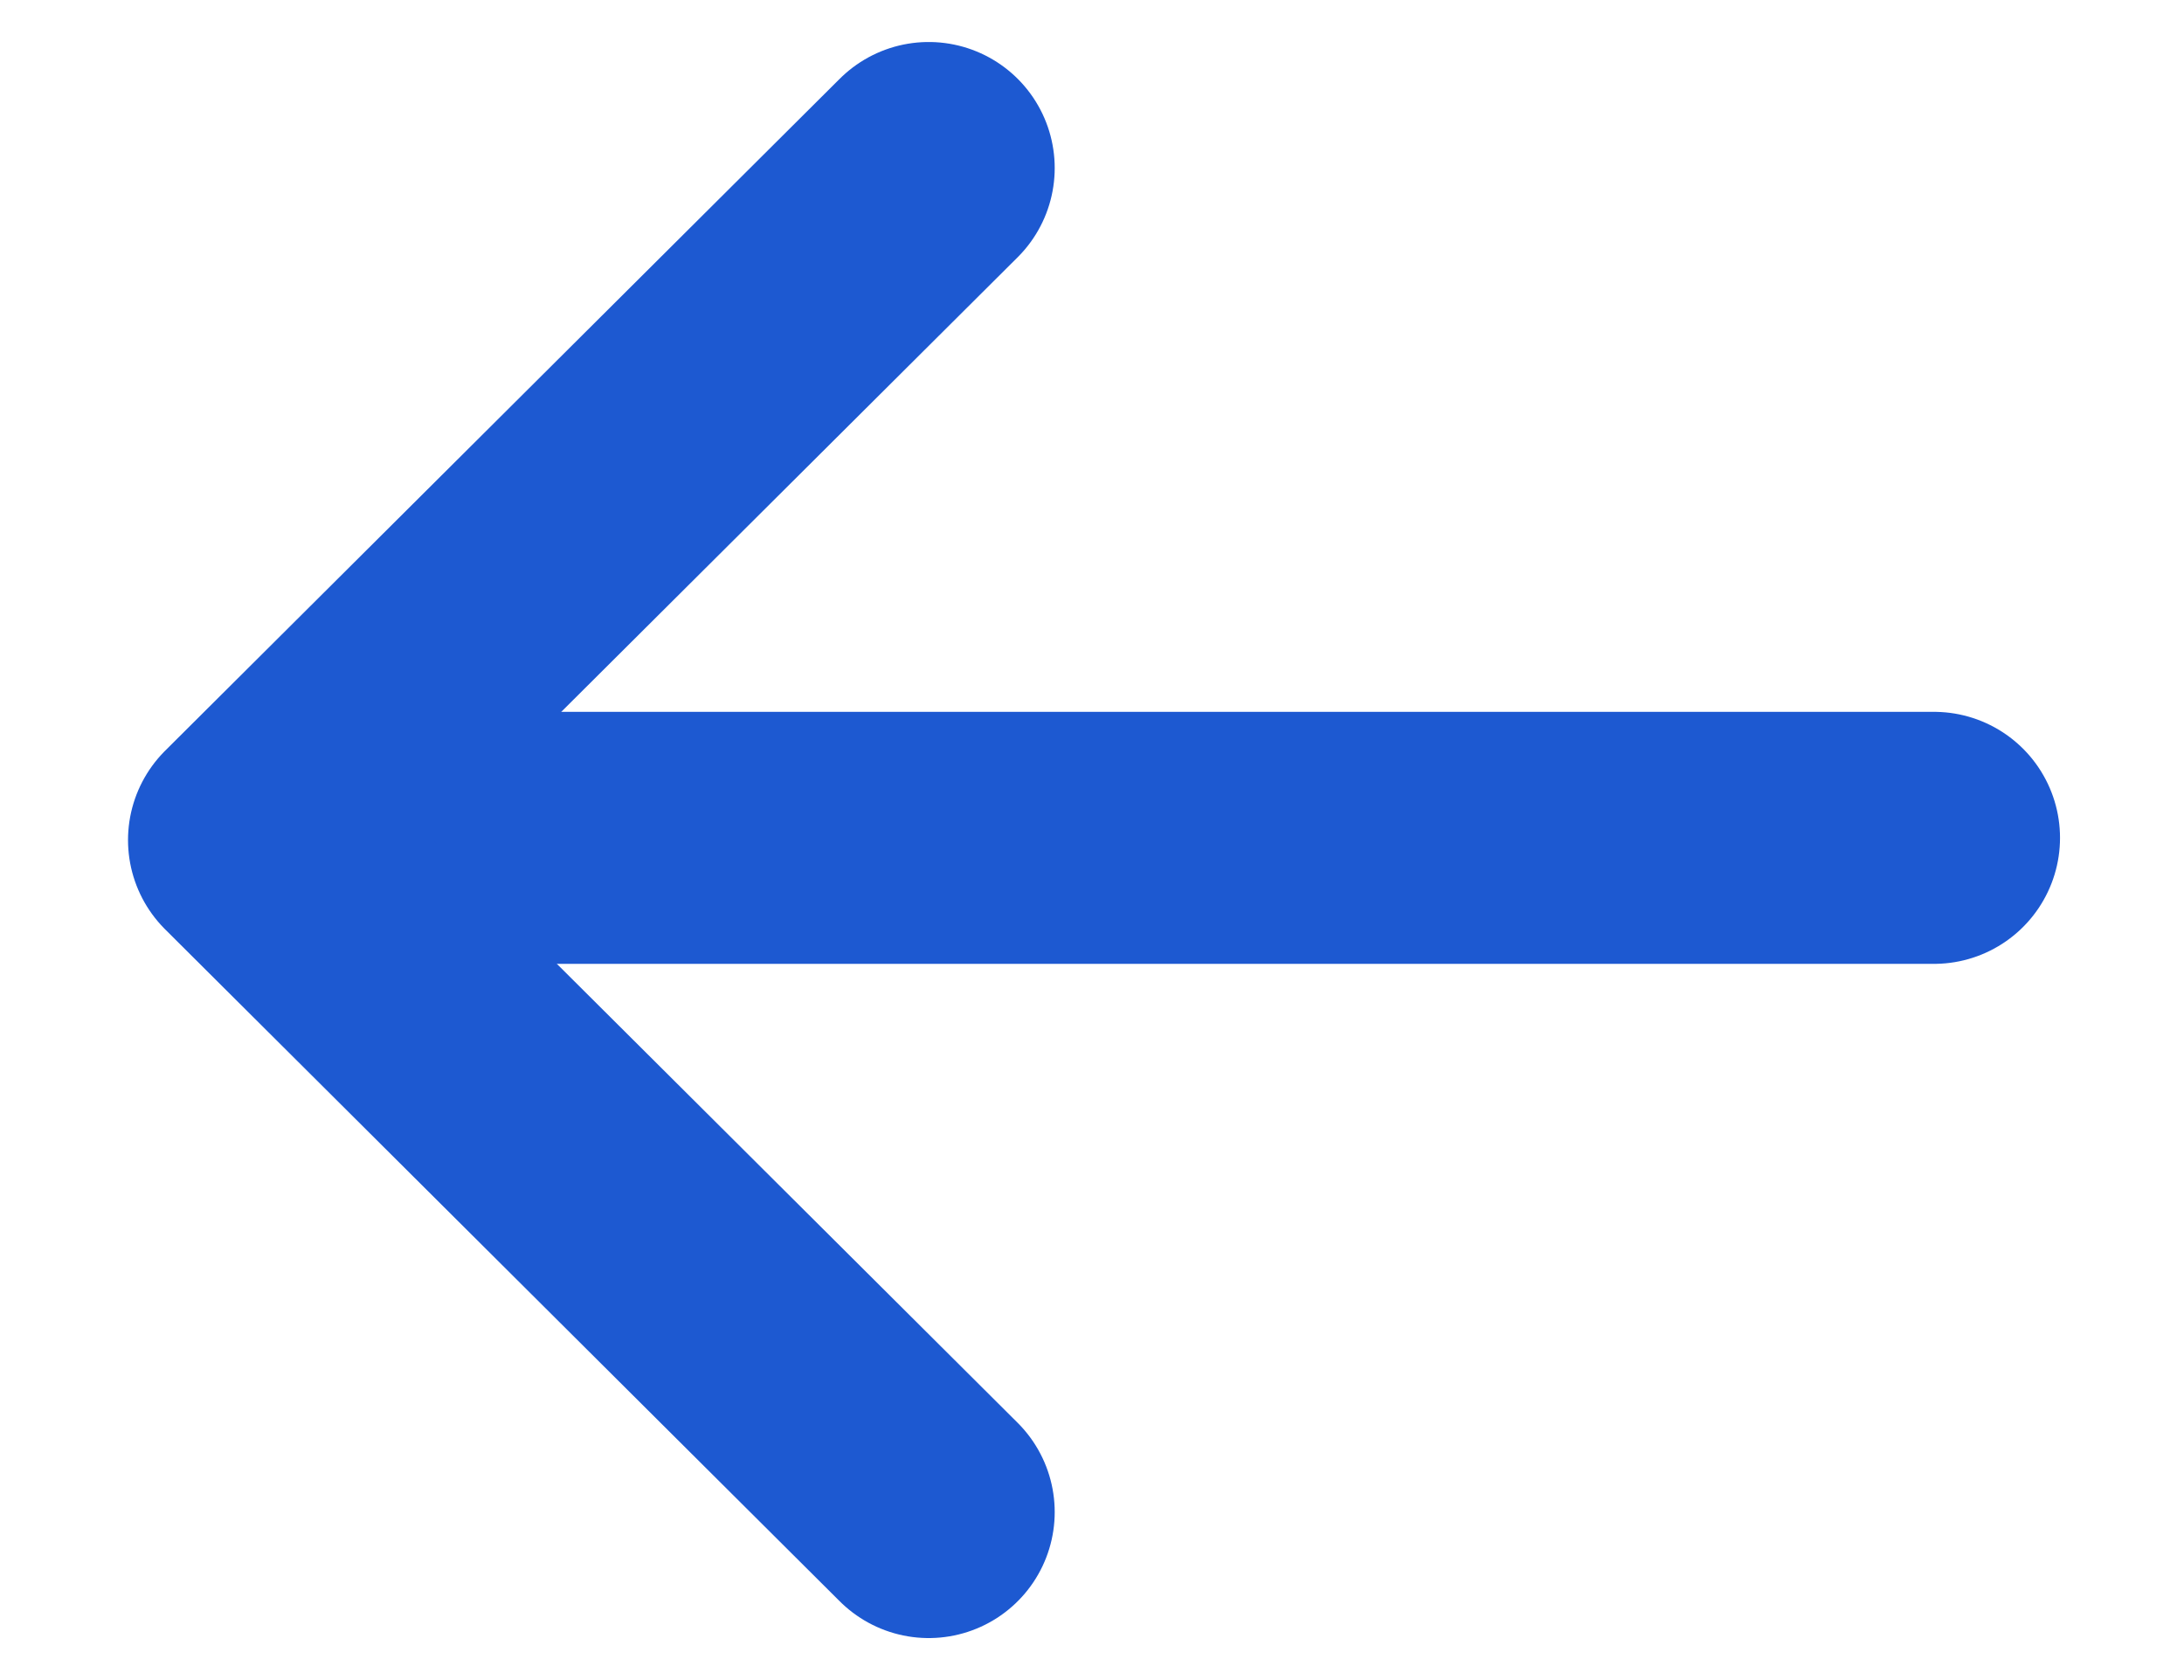 <?xml version="1.0" encoding="UTF-8"?> <svg xmlns="http://www.w3.org/2000/svg" width="13" height="10" viewBox="0 0 13 10" fill="none"><path d="M11.512 4.987L1.545 4.987" stroke="#1D59D1" stroke-width="1.5" stroke-linecap="round" stroke-linejoin="round"></path><path d="M5.528 1L1.512 5L5.528 9" stroke="#1D59D1" stroke-width="1.5" stroke-linecap="round" stroke-linejoin="round"></path></svg> 
